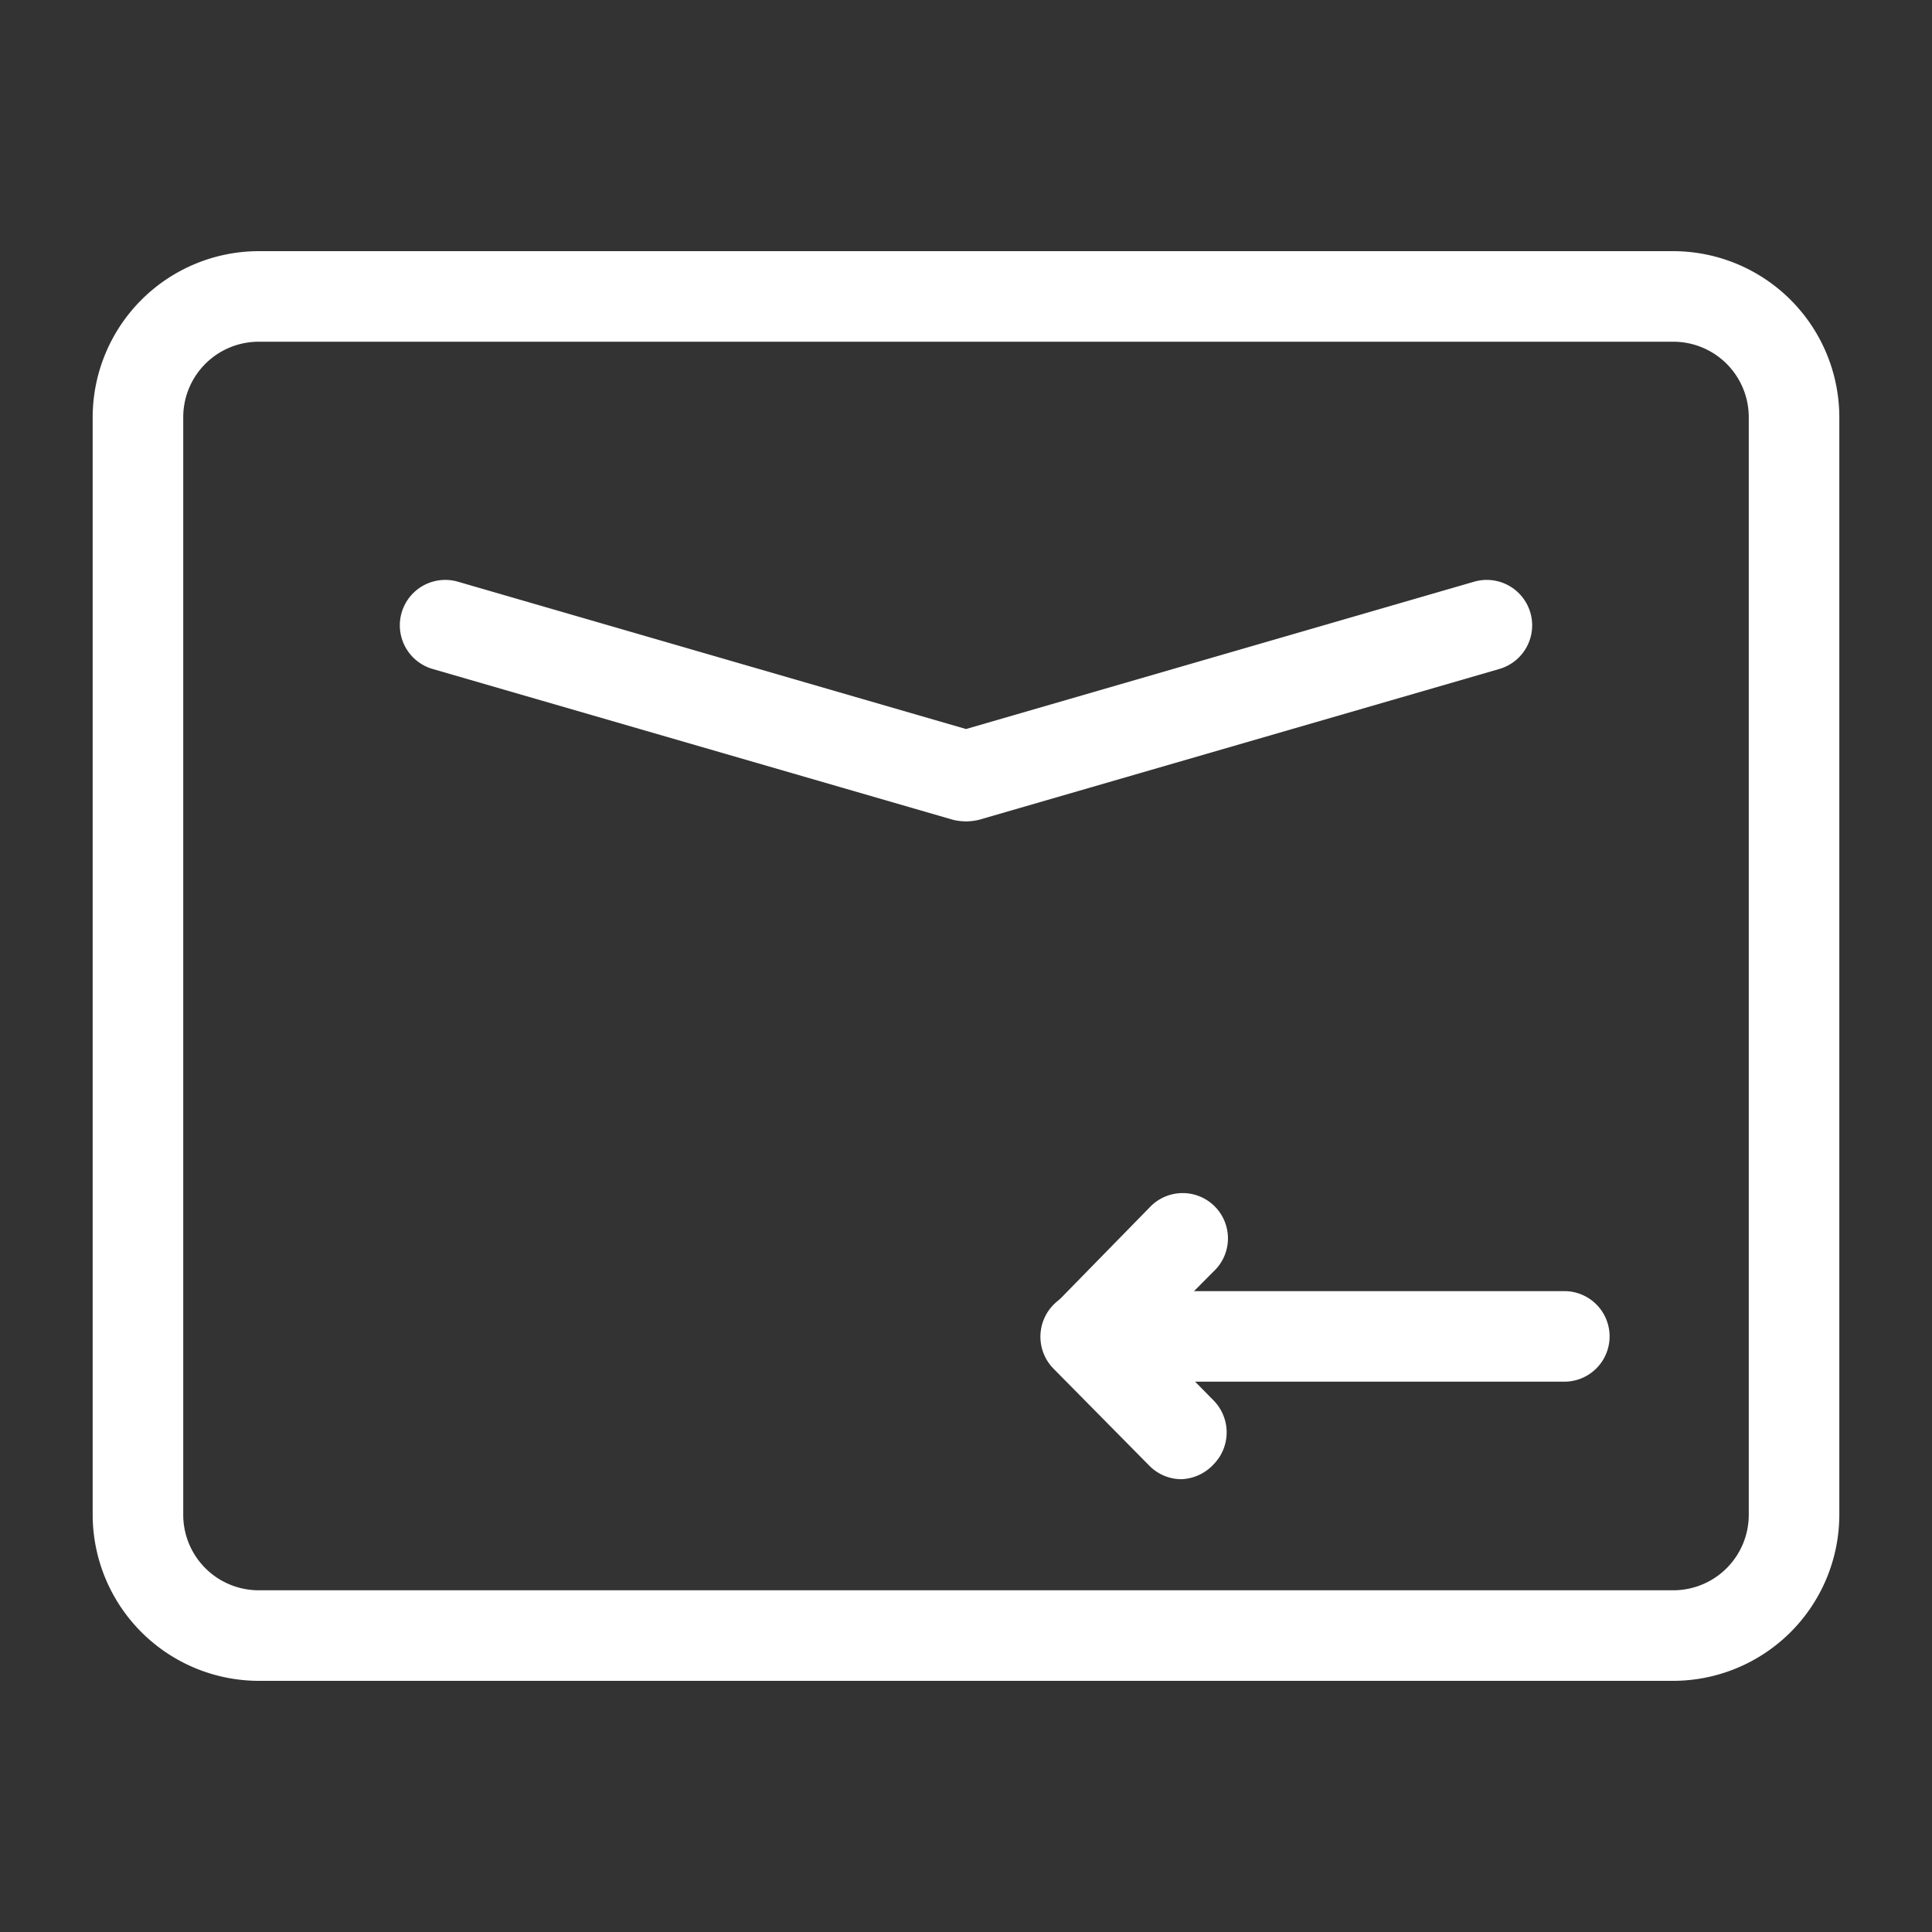 <svg fill="#ffffff" width="75px" height="75px" viewBox="0 0 64 64" data-name="Layer 1" id="Layer_1" xmlns="http://www.w3.org/2000/svg"><rect x="0" y="0" width="64" height="64" fill="#333333" stroke="none"/><g id="SVGRepo_bgCarrier" stroke-width="0"></g><g id="SVGRepo_tracerCarrier" stroke-linecap="round" stroke-linejoin="round"></g><g id="SVGRepo_iconCarrier"><title></title><path d="M55.43,55.68H8.57a5.51,5.51,0,0,1-5.5-5.5V13.82a5.51,5.51,0,0,1,5.5-5.5H55.43a5.51,5.51,0,0,1,5.5,5.5V50.18A5.51,5.51,0,0,1,55.43,55.68ZM8.57,11.32a2.5,2.5,0,0,0-2.5,2.5V50.18a2.5,2.5,0,0,0,2.5,2.5H55.43a2.5,2.5,0,0,0,2.5-2.5V13.82a2.5,2.5,0,0,0-2.5-2.5Z"></path><path d="M32,27.21a2,2,0,0,1-.42-.05l-17.25-5a1.5,1.5,0,0,1,.84-2.89L32,24.15l16.83-4.88a1.5,1.5,0,0,1,.84,2.89l-17.25,5A2,2,0,0,1,32,27.21Z"></path><path d="M39.14,49a1.49,1.49,0,0,1-1.06-.44L34.9,45.34A1.51,1.51,0,0,1,36,42.77H51.82a1.5,1.5,0,0,1,0,3H39.59l.61.62a1.51,1.51,0,0,1,0,2.12A1.53,1.53,0,0,1,39.14,49Z"></path><path d="M36,45.77a1.5,1.5,0,0,1-1.06-2.56L38.08,40a1.5,1.5,0,1,1,2.12,2.12L37,45.34A1.48,1.48,0,0,1,36,45.77Z"></path></g></svg>